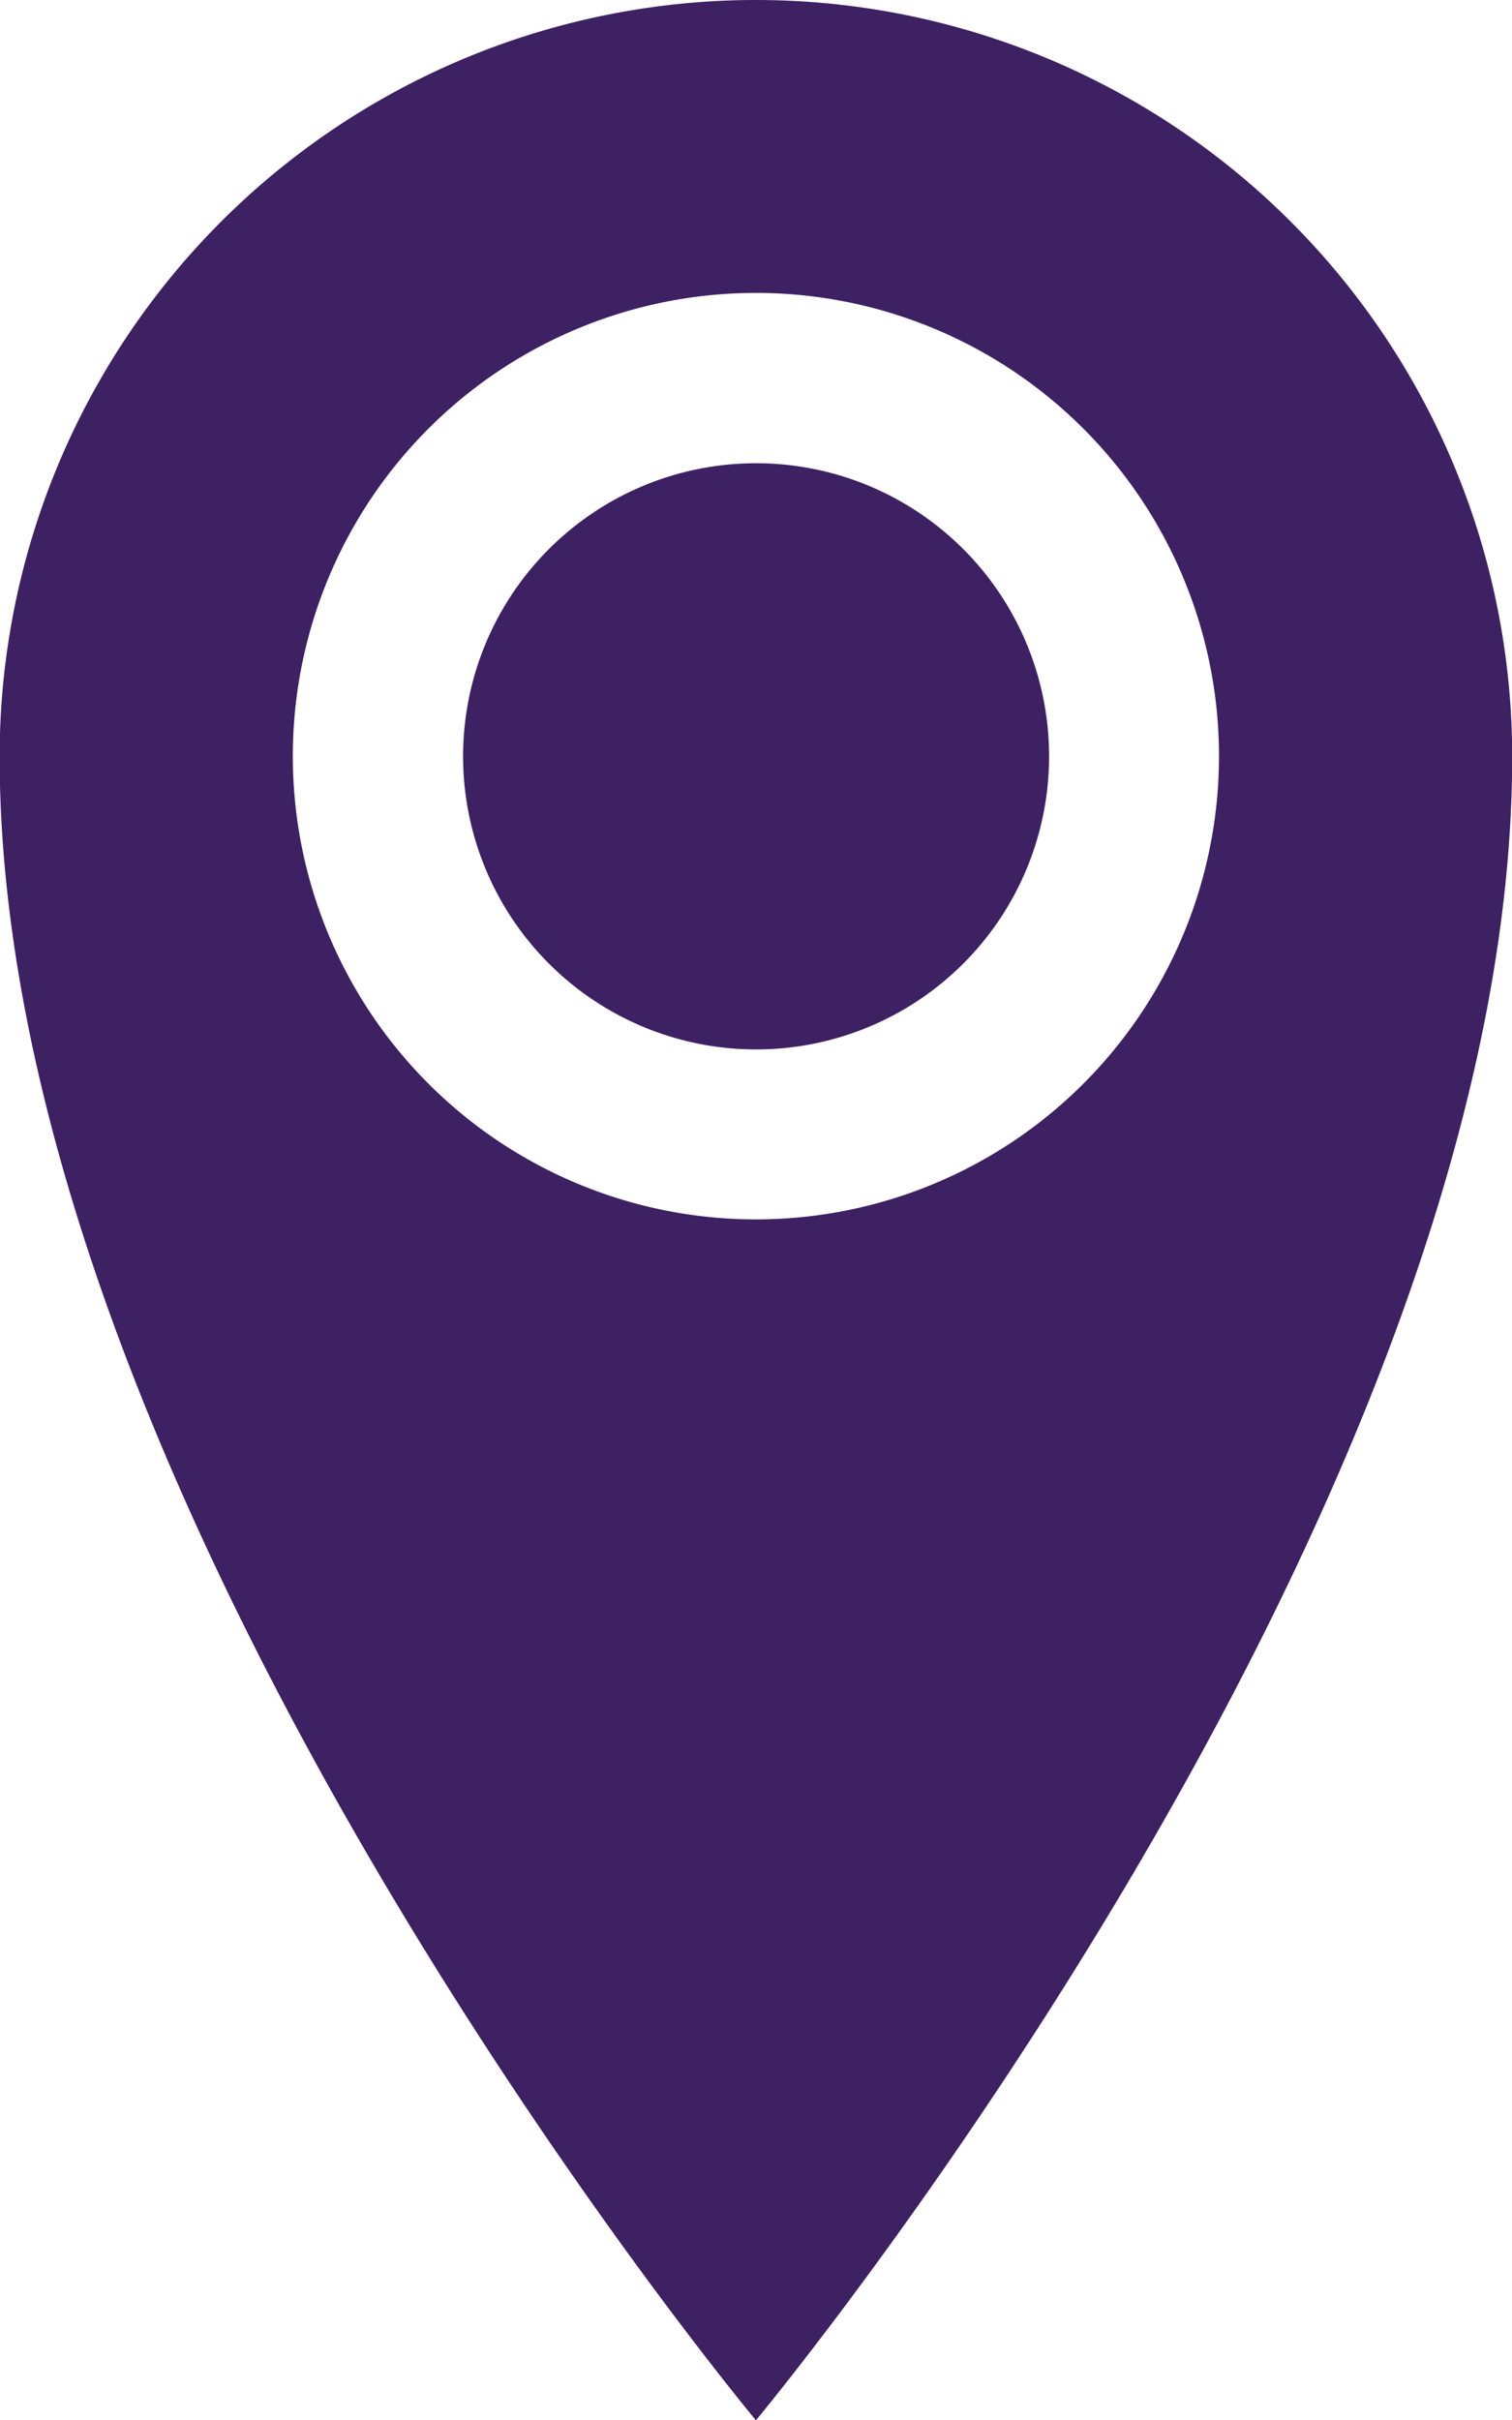 <svg xmlns="http://www.w3.org/2000/svg" width="8.597" height="13.755" viewBox="0 0 8.597 13.755">
  <path id="Icon_metro-location" data-name="Icon metro-location" d="M12.653,1.928a4.3,4.3,0,0,0-4.3,4.3c0,4.3,4.3,9.457,4.3,9.457s4.3-5.158,4.3-9.457a4.3,4.3,0,0,0-4.3-4.3Zm0,6.931a2.633,2.633,0,1,1,2.633-2.633A2.633,2.633,0,0,1,12.653,8.859ZM10.988,6.227a1.666,1.666,0,1,1,1.666,1.666A1.666,1.666,0,0,1,10.988,6.227Z" transform="translate(-8.355 -1.928)" fill="#3e2163"/>
</svg>
